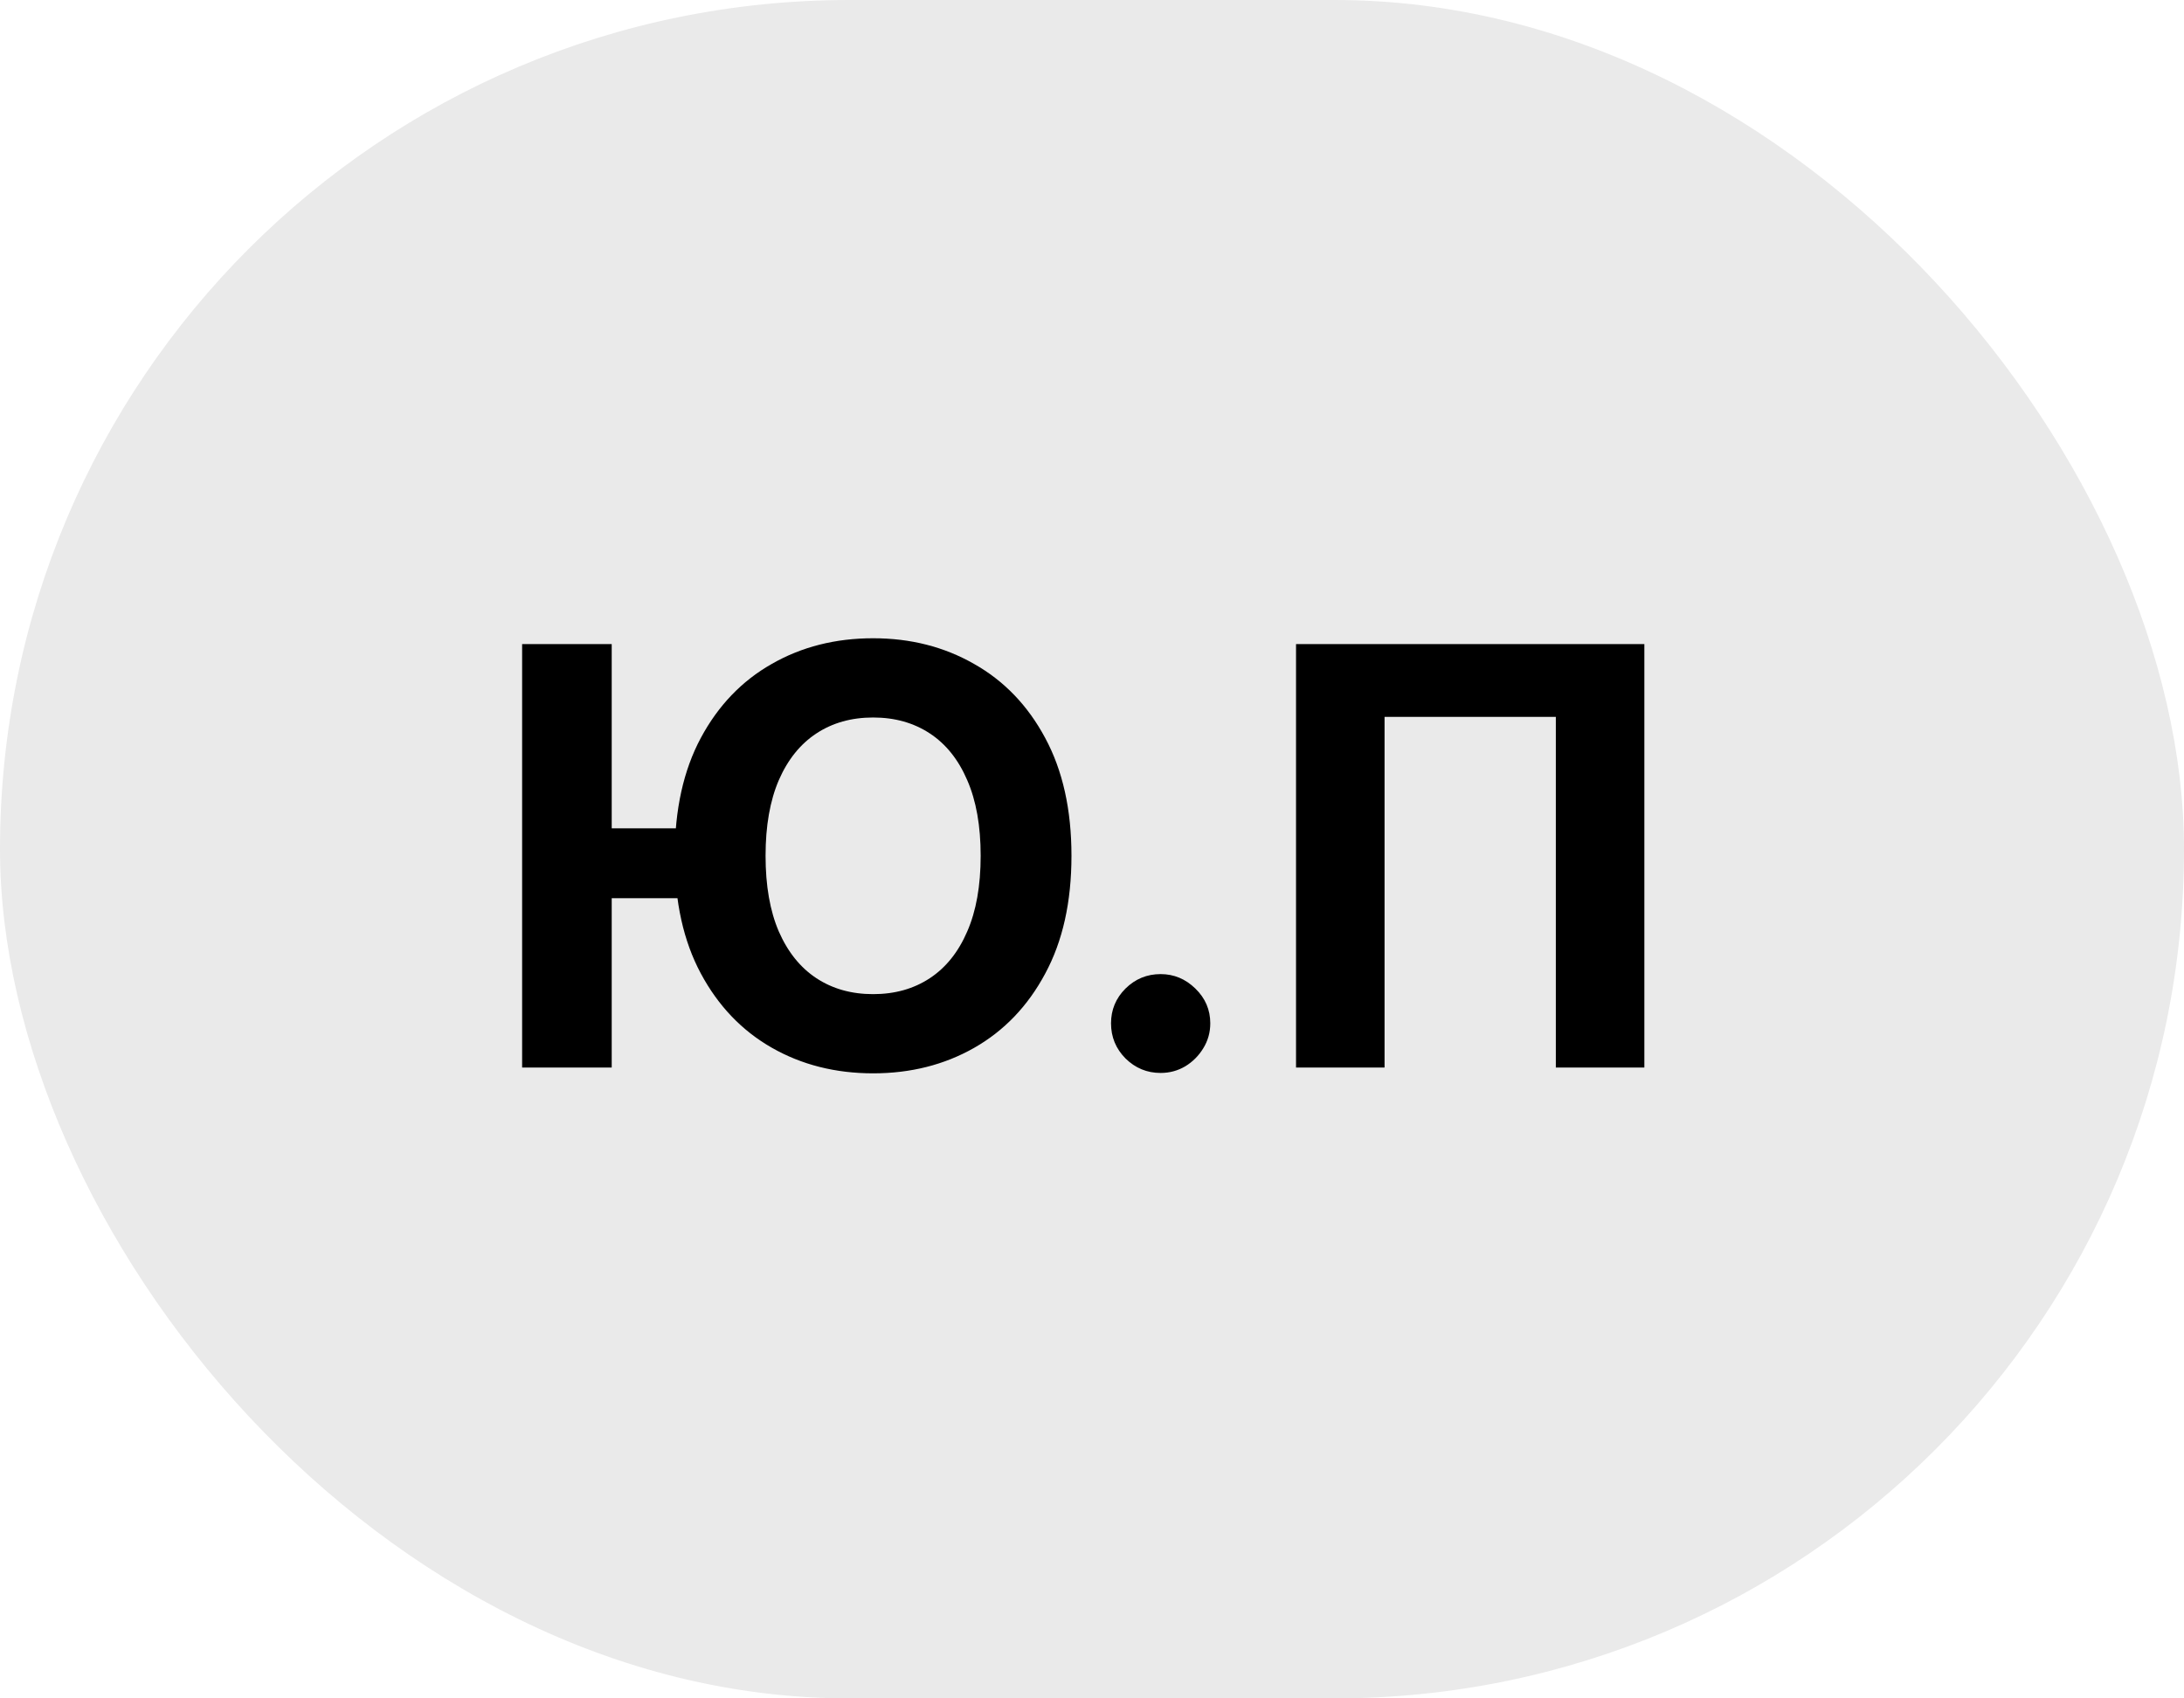 <?xml version="1.0" encoding="UTF-8"?> <svg xmlns="http://www.w3.org/2000/svg" width="45" height="35" viewBox="0 0 45 35" fill="none"><rect width="45" height="35" rx="17.5" fill="#EAEAEA"></rect><path d="M12.604 13.273V22H10.758V13.273H12.604ZM14.479 17.07V18.51H11.692V17.07H14.479ZM22.077 17.636C22.077 18.588 21.896 19.398 21.535 20.065C21.178 20.733 20.689 21.243 20.07 21.595C19.453 21.945 18.76 22.119 17.99 22.119C17.215 22.119 16.518 21.943 15.902 21.591C15.286 21.239 14.798 20.729 14.44 20.061C14.082 19.393 13.903 18.585 13.903 17.636C13.903 16.685 14.082 15.875 14.44 15.207C14.798 14.54 15.286 14.031 15.902 13.682C16.518 13.329 17.215 13.153 17.99 13.153C18.76 13.153 19.453 13.329 20.07 13.682C20.689 14.031 21.178 14.54 21.535 15.207C21.896 15.875 22.077 16.685 22.077 17.636ZM20.206 17.636C20.206 17.02 20.114 16.5 19.929 16.077C19.747 15.653 19.49 15.332 19.158 15.114C18.825 14.895 18.436 14.786 17.99 14.786C17.544 14.786 17.155 14.895 16.822 15.114C16.49 15.332 16.232 15.653 16.047 16.077C15.865 16.5 15.774 17.02 15.774 17.636C15.774 18.253 15.865 18.773 16.047 19.196C16.232 19.619 16.49 19.94 16.822 20.159C17.155 20.378 17.544 20.487 17.99 20.487C18.436 20.487 18.825 20.378 19.158 20.159C19.49 19.94 19.747 19.619 19.929 19.196C20.114 18.773 20.206 18.253 20.206 17.636ZM23.914 22.111C23.633 22.111 23.392 22.011 23.19 21.812C22.991 21.611 22.892 21.369 22.892 21.088C22.892 20.81 22.991 20.571 23.19 20.372C23.392 20.173 23.633 20.074 23.914 20.074C24.187 20.074 24.426 20.173 24.63 20.372C24.835 20.571 24.937 20.81 24.937 21.088C24.937 21.276 24.889 21.447 24.792 21.604C24.698 21.757 24.575 21.881 24.422 21.974C24.268 22.065 24.099 22.111 23.914 22.111ZM33.881 13.273V22H32.057V14.773H28.528V22H26.704V13.273H33.881Z" fill="black"></path></svg> 